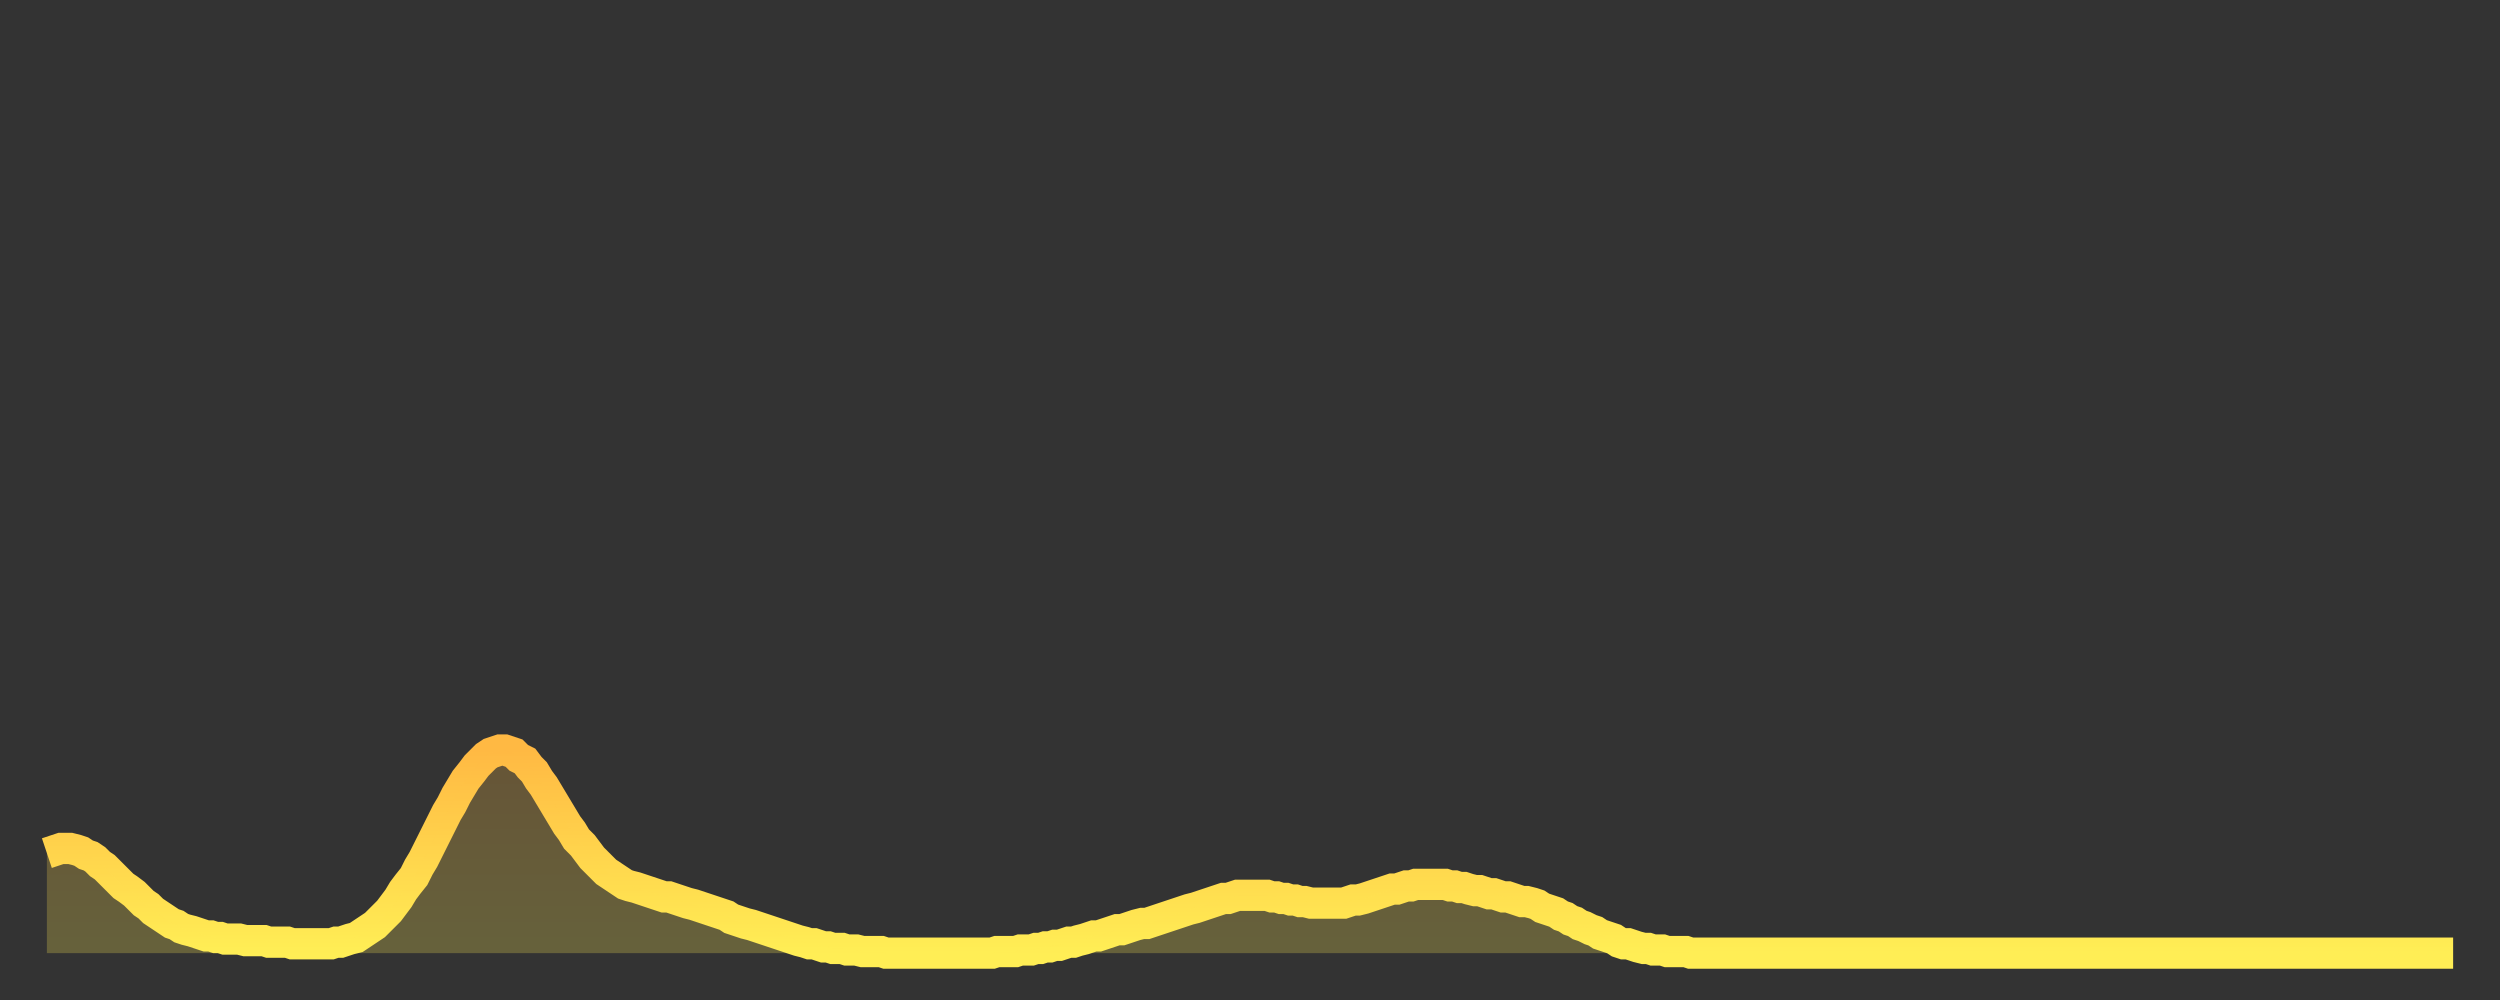<?xml version="1.0" encoding="utf-8" ?>
<svg baseProfile="full" height="64" version="1.1" width="160" xmlns="http://www.w3.org/2000/svg" xmlns:ev="http://www.w3.org/2001/xml-events" xmlns:xlink="http://www.w3.org/1999/xlink"><rect width="100%" height="100%" fill="#333333" stroke="none"/><defs><linearGradient id="id732192" x1="0" x2="0" y1="0" y2="1"><stop offset="0%" stop-color="#ffb943" /><stop offset="50%" stop-color="#ffd44c" /><stop offset="100%" stop-color="#ffee55" /></linearGradient></defs><g transform="translate(3,3)"><g><path d="M 0.0 51.6 L 0.3 51.5 0.6 51.4 0.9 51.3 1.2 51.3 1.5 51.3 1.9 51.4 2.2 51.5 2.5 51.7 2.8 51.8 3.1 52.0 3.4 52.3 3.7 52.5 4.0 52.8 4.3 53.1 4.6 53.4 4.9 53.7 5.2 53.9 5.6 54.2 5.9 54.5 6.2 54.8 6.5 55.0 6.8 55.3 7.1 55.5 7.4 55.7 7.7 55.9 8.0 56.1 8.3 56.2 8.6 56.4 8.9 56.5 9.3 56.6 9.6 56.7 9.9 56.8 10.2 56.9 10.5 56.9 10.8 57.0 11.1 57.0 11.4 57.1 11.7 57.1 12.0 57.1 12.3 57.1 12.7 57.2 13.0 57.2 13.3 57.2 13.6 57.2 13.9 57.2 14.2 57.3 14.5 57.3 14.8 57.3 15.1 57.3 15.4 57.3 15.7 57.4 16.0 57.4 16.4 57.4 16.7 57.4 17.0 57.4 17.3 57.4 17.6 57.4 17.9 57.4 18.2 57.4 18.5 57.3 18.8 57.3 19.1 57.2 19.4 57.1 19.8 57.0 20.1 56.8 20.4 56.6 20.7 56.4 21.0 56.2 21.3 55.9 21.6 55.6 21.9 55.3 22.2 54.9 22.5 54.5 22.8 54.0 23.1 53.6 23.5 53.1 23.8 52.5 24.1 52.0 24.4 51.4 24.7 50.8 25.0 50.2 25.3 49.6 25.6 49.0 25.9 48.5 26.2 47.9 26.5 47.4 26.8 46.9 27.2 46.4 27.5 46.0 27.8 45.7 28.1 45.4 28.4 45.2 28.7 45.1 29.0 45.0 29.3 45.0 29.6 45.1 29.9 45.2 30.2 45.5 30.6 45.7 30.9 46.1 31.2 46.4 31.5 46.9 31.8 47.3 32.1 47.8 32.4 48.3 32.7 48.8 33.0 49.3 33.3 49.8 33.6 50.2 33.9 50.7 34.3 51.1 34.6 51.5 34.9 51.9 35.2 52.2 35.5 52.5 35.8 52.8 36.1 53.0 36.4 53.2 36.7 53.4 37.0 53.6 37.3 53.7 37.7 53.8 38.0 53.9 38.3 54.0 38.6 54.1 38.9 54.2 39.2 54.3 39.5 54.4 39.8 54.4 40.1 54.5 40.4 54.6 40.7 54.7 41.0 54.8 41.4 54.9 41.7 55.0 42.0 55.1 42.3 55.2 42.6 55.3 42.9 55.4 43.2 55.5 43.5 55.6 43.8 55.8 44.1 55.9 44.4 56.0 44.7 56.1 45.1 56.2 45.4 56.3 45.7 56.4 46.0 56.5 46.3 56.6 46.6 56.7 46.9 56.8 47.2 56.9 47.5 57.0 47.8 57.1 48.1 57.2 48.5 57.3 48.8 57.4 49.1 57.4 49.4 57.5 49.7 57.6 50.0 57.6 50.3 57.7 50.6 57.7 50.9 57.7 51.2 57.8 51.5 57.8 51.8 57.8 52.2 57.9 52.5 57.9 52.8 57.9 53.1 57.9 53.4 57.9 53.7 58.0 54.0 58.0 54.3 58.0 54.6 58.0 54.9 58.0 55.2 58.0 55.6 58.0 55.9 58.0 56.2 58.0 56.5 58.0 56.8 58.0 57.1 58.0 57.4 58.0 57.7 58.0 58.0 58.0 58.3 58.0 58.6 58.0 58.9 58.0 59.3 58.0 59.6 58.0 59.9 58.0 60.2 58.0 60.5 58.0 60.8 57.9 61.1 57.9 61.4 57.9 61.7 57.9 62.0 57.9 62.3 57.8 62.6 57.8 63.0 57.8 63.3 57.7 63.6 57.7 63.9 57.6 64.2 57.6 64.5 57.5 64.8 57.5 65.1 57.4 65.4 57.3 65.7 57.3 66.0 57.2 66.4 57.1 66.7 57.0 67.0 56.9 67.3 56.9 67.6 56.8 67.9 56.7 68.2 56.6 68.5 56.5 68.8 56.5 69.1 56.4 69.4 56.3 69.7 56.2 70.1 56.1 70.4 56.1 70.7 56.0 71.0 55.9 71.3 55.8 71.6 55.7 71.9 55.6 72.2 55.5 72.5 55.4 72.8 55.3 73.1 55.2 73.5 55.1 73.8 55.0 74.1 54.9 74.4 54.8 74.7 54.7 75.0 54.6 75.3 54.5 75.6 54.5 75.9 54.4 76.2 54.3 76.5 54.3 76.8 54.3 77.2 54.3 77.5 54.3 77.8 54.3 78.1 54.3 78.4 54.4 78.7 54.4 79.0 54.5 79.3 54.5 79.6 54.6 79.9 54.6 80.2 54.7 80.5 54.7 80.9 54.8 81.2 54.8 81.5 54.8 81.8 54.8 82.1 54.8 82.4 54.8 82.7 54.8 83.0 54.8 83.3 54.7 83.6 54.6 83.9 54.6 84.3 54.5 84.6 54.4 84.9 54.3 85.2 54.2 85.5 54.1 85.8 54.0 86.1 53.9 86.4 53.9 86.7 53.8 87.0 53.7 87.3 53.7 87.6 53.6 88.0 53.6 88.3 53.6 88.6 53.6 88.9 53.6 89.2 53.6 89.5 53.6 89.8 53.7 90.1 53.7 90.4 53.8 90.7 53.8 91.0 53.9 91.4 54.0 91.7 54.0 92.0 54.1 92.3 54.2 92.6 54.2 92.9 54.3 93.2 54.4 93.5 54.4 93.8 54.5 94.1 54.6 94.4 54.7 94.7 54.7 95.1 54.8 95.4 54.9 95.7 55.1 96.0 55.2 96.3 55.3 96.6 55.4 96.9 55.6 97.2 55.7 97.5 55.9 97.8 56.0 98.1 56.2 98.4 56.3 98.8 56.5 99.1 56.6 99.4 56.8 99.7 56.9 100.0 57.0 100.3 57.1 100.6 57.3 100.9 57.4 101.2 57.4 101.5 57.5 101.8 57.6 102.2 57.7 102.5 57.7 102.8 57.8 103.1 57.8 103.4 57.8 103.7 57.9 104.0 57.9 104.3 57.9 104.6 57.9 104.9 57.9 105.2 58.0 105.5 58.0 105.9 58.0 106.2 58.0 106.5 58.0 106.8 58.0 107.1 58.0 107.4 58.0 107.7 58.0 108.0 58.0 108.3 58.0 108.6 58.0 108.9 58.0 109.3 58.0 109.6 58.0 109.9 58.0 110.2 58.0 110.5 58.0 110.8 58.0 111.1 58.0 111.4 58.0 111.7 58.0 112.0 58.0 112.3 58.0 112.6 58.0 113.0 58.0 113.3 58.0 113.6 58.0 113.9 58.0 114.2 58.0 114.5 58.0 114.8 58.0 115.1 58.0 115.4 58.0 115.7 58.0 116.0 58.0 116.3 58.0 116.7 58.0 117.0 58.0 117.3 58.0 117.6 58.0 117.9 58.0 118.2 58.0 118.5 58.0 118.8 58.0 119.1 58.0 119.4 58.0 119.7 58.0 120.1 58.0 120.4 58.0 120.7 58.0 121.0 58.0 121.3 58.0 121.6 58.0 121.9 58.0 122.2 58.0 122.5 58.0 122.8 58.0 123.1 58.0 123.4 58.0 123.8 58.0 124.1 58.0 124.4 58.0 124.7 58.0 125.0 58.0 125.3 58.0 125.6 58.0 125.9 58.0 126.2 58.0 126.5 58.0 126.8 58.0 127.2 58.0 127.5 58.0 127.8 58.0 128.1 58.0 128.4 58.0 128.7 58.0 129.0 58.0 129.3 58.0 129.6 58.0 129.9 58.0 130.2 58.0 130.5 58.0 130.9 58.0 131.2 58.0 131.5 58.0 131.8 58.0 132.1 58.0 132.4 58.0 132.7 58.0 133.0 58.0 133.3 58.0 133.6 58.0 133.9 58.0 134.2 58.0 134.6 58.0 134.9 58.0 135.2 58.0 135.5 58.0 135.8 58.0 136.1 58.0 136.4 58.0 136.7 58.0 137.0 58.0 137.3 58.0 137.6 58.0 138.0 58.0 138.3 58.0 138.6 58.0 138.9 58.0 139.2 58.0 139.5 58.0 139.8 58.0 140.1 58.0 140.4 58.0 140.7 58.0 141.0 58.0 141.3 58.0 141.7 58.0 142.0 58.0 142.3 58.0 142.6 58.0 142.9 58.0 143.2 58.0 143.5 58.0 143.8 58.0 144.1 58.0 144.4 58.0 144.7 58.0 145.1 58.0 145.4 58.0 145.7 58.0 146.0 58.0 146.3 58.0 146.6 58.0 146.9 58.0 147.2 58.0 147.5 58.0 147.8 58.0 148.1 58.0 148.4 58.0 148.8 58.0 149.1 58.0 149.4 58.0 149.7 58.0 150.0 58.0 150.3 58.0 150.6 58.0 150.9 58.0 151.2 58.0 151.5 58.0 151.8 58.0 152.1 58.0 152.5 58.0 152.8 58.0 153.1 58.0 153.4 58.0 153.7 58.0 154.0 58.0" fill="none" id="graph-curve" opacity="1" stroke="url(#id732192)" stroke-width="2" /><path d="M 0 58 L 0.0 51.6 0.3 51.5 0.6 51.4 0.9 51.3 1.2 51.3 1.5 51.3 1.9 51.4 2.2 51.5 2.5 51.7 2.8 51.8 3.1 52.0 3.4 52.3 3.7 52.5 4.0 52.8 4.3 53.1 4.6 53.4 4.9 53.7 5.2 53.9 5.6 54.2 5.9 54.5 6.2 54.8 6.5 55.0 6.8 55.3 7.1 55.5 7.4 55.7 7.7 55.9 8.0 56.1 8.3 56.2 8.6 56.4 8.9 56.5 9.3 56.6 9.6 56.7 9.9 56.8 10.2 56.9 10.5 56.9 10.8 57.0 11.1 57.0 11.4 57.1 11.7 57.1 12.0 57.1 12.3 57.1 12.7 57.2 13.0 57.2 13.3 57.2 13.6 57.2 13.9 57.2 14.2 57.3 14.5 57.3 14.8 57.3 15.1 57.3 15.4 57.3 15.7 57.4 16.0 57.4 16.4 57.4 16.7 57.4 17.0 57.4 17.3 57.4 17.6 57.4 17.9 57.4 18.2 57.4 18.5 57.3 18.8 57.3 19.1 57.2 19.4 57.1 19.8 57.0 20.1 56.8 20.4 56.6 20.7 56.4 21.0 56.2 21.3 55.9 21.6 55.6 21.9 55.3 22.2 54.9 22.5 54.5 22.8 54.0 23.1 53.6 23.5 53.1 23.8 52.5 24.1 52.0 24.4 51.4 24.7 50.8 25.0 50.2 25.3 49.6 25.6 49.0 25.9 48.5 26.2 47.9 26.5 47.4 26.8 46.9 27.2 46.4 27.5 46.0 27.8 45.7 28.1 45.4 28.4 45.2 28.7 45.1 29.0 45.0 29.3 45.0 29.6 45.1 29.9 45.2 30.2 45.5 30.6 45.7 30.9 46.1 31.2 46.4 31.5 46.9 31.8 47.3 32.1 47.8 32.4 48.3 32.7 48.8 33.0 49.3 33.3 49.8 33.6 50.2 33.9 50.7 34.3 51.1 34.6 51.5 34.9 51.9 35.2 52.2 35.5 52.5 35.8 52.8 36.1 53.0 36.4 53.2 36.7 53.4 37.0 53.6 37.3 53.7 37.7 53.8 38.0 53.9 38.3 54.0 38.6 54.1 38.9 54.2 39.2 54.3 39.5 54.4 39.8 54.4 40.1 54.5 40.4 54.6 40.7 54.7 41.0 54.8 41.4 54.9 41.7 55.0 42.0 55.1 42.3 55.2 42.6 55.3 42.9 55.4 43.2 55.5 43.5 55.6 43.8 55.8 44.1 55.9 44.4 56.0 44.7 56.1 45.1 56.2 45.4 56.3 45.7 56.4 46.0 56.5 46.3 56.6 46.6 56.7 46.9 56.8 47.2 56.9 47.5 57.0 47.8 57.1 48.1 57.2 48.5 57.3 48.8 57.4 49.1 57.4 49.4 57.5 49.7 57.6 50.0 57.6 50.3 57.7 50.6 57.7 50.9 57.7 51.2 57.8 51.5 57.8 51.8 57.8 52.2 57.9 52.5 57.9 52.8 57.9 53.1 57.9 53.4 57.9 53.7 58.0 54.0 58.0 54.3 58.0 54.6 58.0 54.9 58.0 55.2 58.0 55.6 58.0 55.9 58.0 56.2 58.0 56.5 58.0 56.8 58.0 57.1 58.0 57.4 58.0 57.7 58.0 58.0 58.0 58.3 58.0 58.6 58.0 58.9 58.0 59.3 58.0 59.6 58.0 59.9 58.0 60.2 58.0 60.5 58.0 60.8 57.9 61.1 57.9 61.4 57.9 61.7 57.9 62.0 57.9 62.3 57.8 62.6 57.8 63.0 57.8 63.3 57.7 63.6 57.7 63.9 57.6 64.2 57.6 64.5 57.5 64.8 57.5 65.1 57.4 65.4 57.3 65.7 57.3 66.0 57.2 66.4 57.1 66.7 57.0 67.0 56.9 67.3 56.9 67.6 56.8 67.9 56.7 68.2 56.6 68.5 56.5 68.8 56.5 69.1 56.4 69.4 56.3 69.7 56.2 70.1 56.1 70.4 56.1 70.7 56.0 71.0 55.9 71.3 55.8 71.6 55.7 71.9 55.6 72.2 55.5 72.5 55.4 72.8 55.3 73.1 55.2 73.5 55.1 73.8 55.0 74.1 54.9 74.4 54.8 74.7 54.7 75.0 54.6 75.3 54.5 75.6 54.5 75.9 54.4 76.2 54.3 76.5 54.3 76.8 54.3 77.2 54.3 77.5 54.3 77.8 54.3 78.1 54.3 78.4 54.4 78.7 54.4 79.0 54.5 79.3 54.5 79.6 54.6 79.9 54.6 80.2 54.7 80.5 54.7 80.9 54.8 81.2 54.8 81.5 54.8 81.8 54.8 82.1 54.8 82.4 54.8 82.7 54.8 83.0 54.8 83.3 54.7 83.6 54.6 83.9 54.6 84.3 54.5 84.6 54.4 84.9 54.3 85.2 54.2 85.5 54.1 85.8 54.0 86.1 53.9 86.4 53.9 86.7 53.8 87.0 53.7 87.3 53.7 87.6 53.6 88.0 53.6 88.3 53.6 88.6 53.6 88.9 53.6 89.2 53.6 89.5 53.6 89.8 53.7 90.1 53.7 90.4 53.8 90.7 53.8 91.0 53.9 91.4 54.0 91.7 54.0 92.0 54.1 92.3 54.2 92.6 54.2 92.9 54.3 93.2 54.4 93.5 54.4 93.8 54.5 94.1 54.6 94.4 54.7 94.7 54.7 95.1 54.8 95.4 54.9 95.7 55.1 96.0 55.2 96.3 55.3 96.6 55.4 96.9 55.6 97.2 55.7 97.5 55.9 97.8 56.0 98.1 56.2 98.4 56.3 98.8 56.5 99.1 56.6 99.4 56.8 99.7 56.9 100.0 57.0 100.3 57.1 100.6 57.3 100.9 57.4 101.2 57.4 101.5 57.5 101.8 57.6 102.2 57.7 102.5 57.7 102.8 57.8 103.1 57.8 103.4 57.8 103.7 57.9 104.0 57.9 104.3 57.9 104.6 57.9 104.9 57.9 105.2 58.0 105.5 58.0 105.9 58.0 106.2 58.0 106.5 58.0 106.8 58.0 107.1 58.0 107.4 58.0 107.7 58.0 108.0 58.0 108.3 58.0 108.6 58.0 108.9 58.0 109.3 58.0 109.6 58.0 109.9 58.0 110.2 58.0 110.5 58.0 110.8 58.0 111.1 58.0 111.4 58.0 111.7 58.0 112.0 58.0 112.3 58.0 112.6 58.0 113.0 58.0 113.3 58.0 113.6 58.0 113.9 58.0 114.2 58.0 114.5 58.0 114.8 58.0 115.1 58.0 115.4 58.0 115.7 58.0 116.0 58.0 116.3 58.0 116.7 58.0 117.0 58.0 117.3 58.0 117.6 58.0 117.9 58.0 118.2 58.0 118.5 58.0 118.8 58.0 119.1 58.0 119.4 58.0 119.7 58.0 120.1 58.0 120.4 58.0 120.7 58.0 121.0 58.0 121.3 58.0 121.6 58.0 121.9 58.0 122.2 58.0 122.5 58.0 122.8 58.0 123.1 58.0 123.4 58.0 123.8 58.0 124.1 58.0 124.4 58.0 124.7 58.0 125.0 58.0 125.3 58.0 125.6 58.0 125.9 58.0 126.2 58.0 126.5 58.0 126.8 58.0 127.2 58.0 127.5 58.0 127.8 58.0 128.1 58.0 128.4 58.0 128.7 58.0 129.0 58.0 129.3 58.0 129.6 58.0 129.9 58.0 130.2 58.0 130.5 58.0 130.9 58.0 131.2 58.0 131.5 58.0 131.8 58.0 132.1 58.0 132.4 58.0 132.7 58.0 133.0 58.0 133.3 58.0 133.6 58.0 133.9 58.0 134.2 58.0 134.6 58.0 134.9 58.0 135.2 58.0 135.5 58.0 135.8 58.0 136.1 58.0 136.4 58.0 136.7 58.0 137.0 58.0 137.3 58.0 137.6 58.0 138.0 58.0 138.3 58.0 138.6 58.0 138.9 58.0 139.2 58.0 139.5 58.0 139.8 58.0 140.1 58.0 140.4 58.0 140.7 58.0 141.0 58.0 141.3 58.0 141.7 58.0 142.0 58.0 142.3 58.0 142.6 58.0 142.9 58.0 143.2 58.0 143.5 58.0 143.8 58.0 144.1 58.0 144.4 58.0 144.7 58.0 145.1 58.0 145.4 58.0 145.7 58.0 146.0 58.0 146.3 58.0 146.6 58.0 146.9 58.0 147.2 58.0 147.5 58.0 147.8 58.0 148.1 58.0 148.4 58.0 148.8 58.0 149.1 58.0 149.4 58.0 149.7 58.0 150.0 58.0 150.3 58.0 150.6 58.0 150.9 58.0 151.2 58.0 151.5 58.0 151.8 58.0 152.1 58.0 152.5 58.0 152.8 58.0 153.1 58.0 153.4 58.0 153.7 58.0 154.0 58.0 154 58" fill="url(#id732192)" fill-opacity=".25" id="graph-shadow" /></g></g></svg>